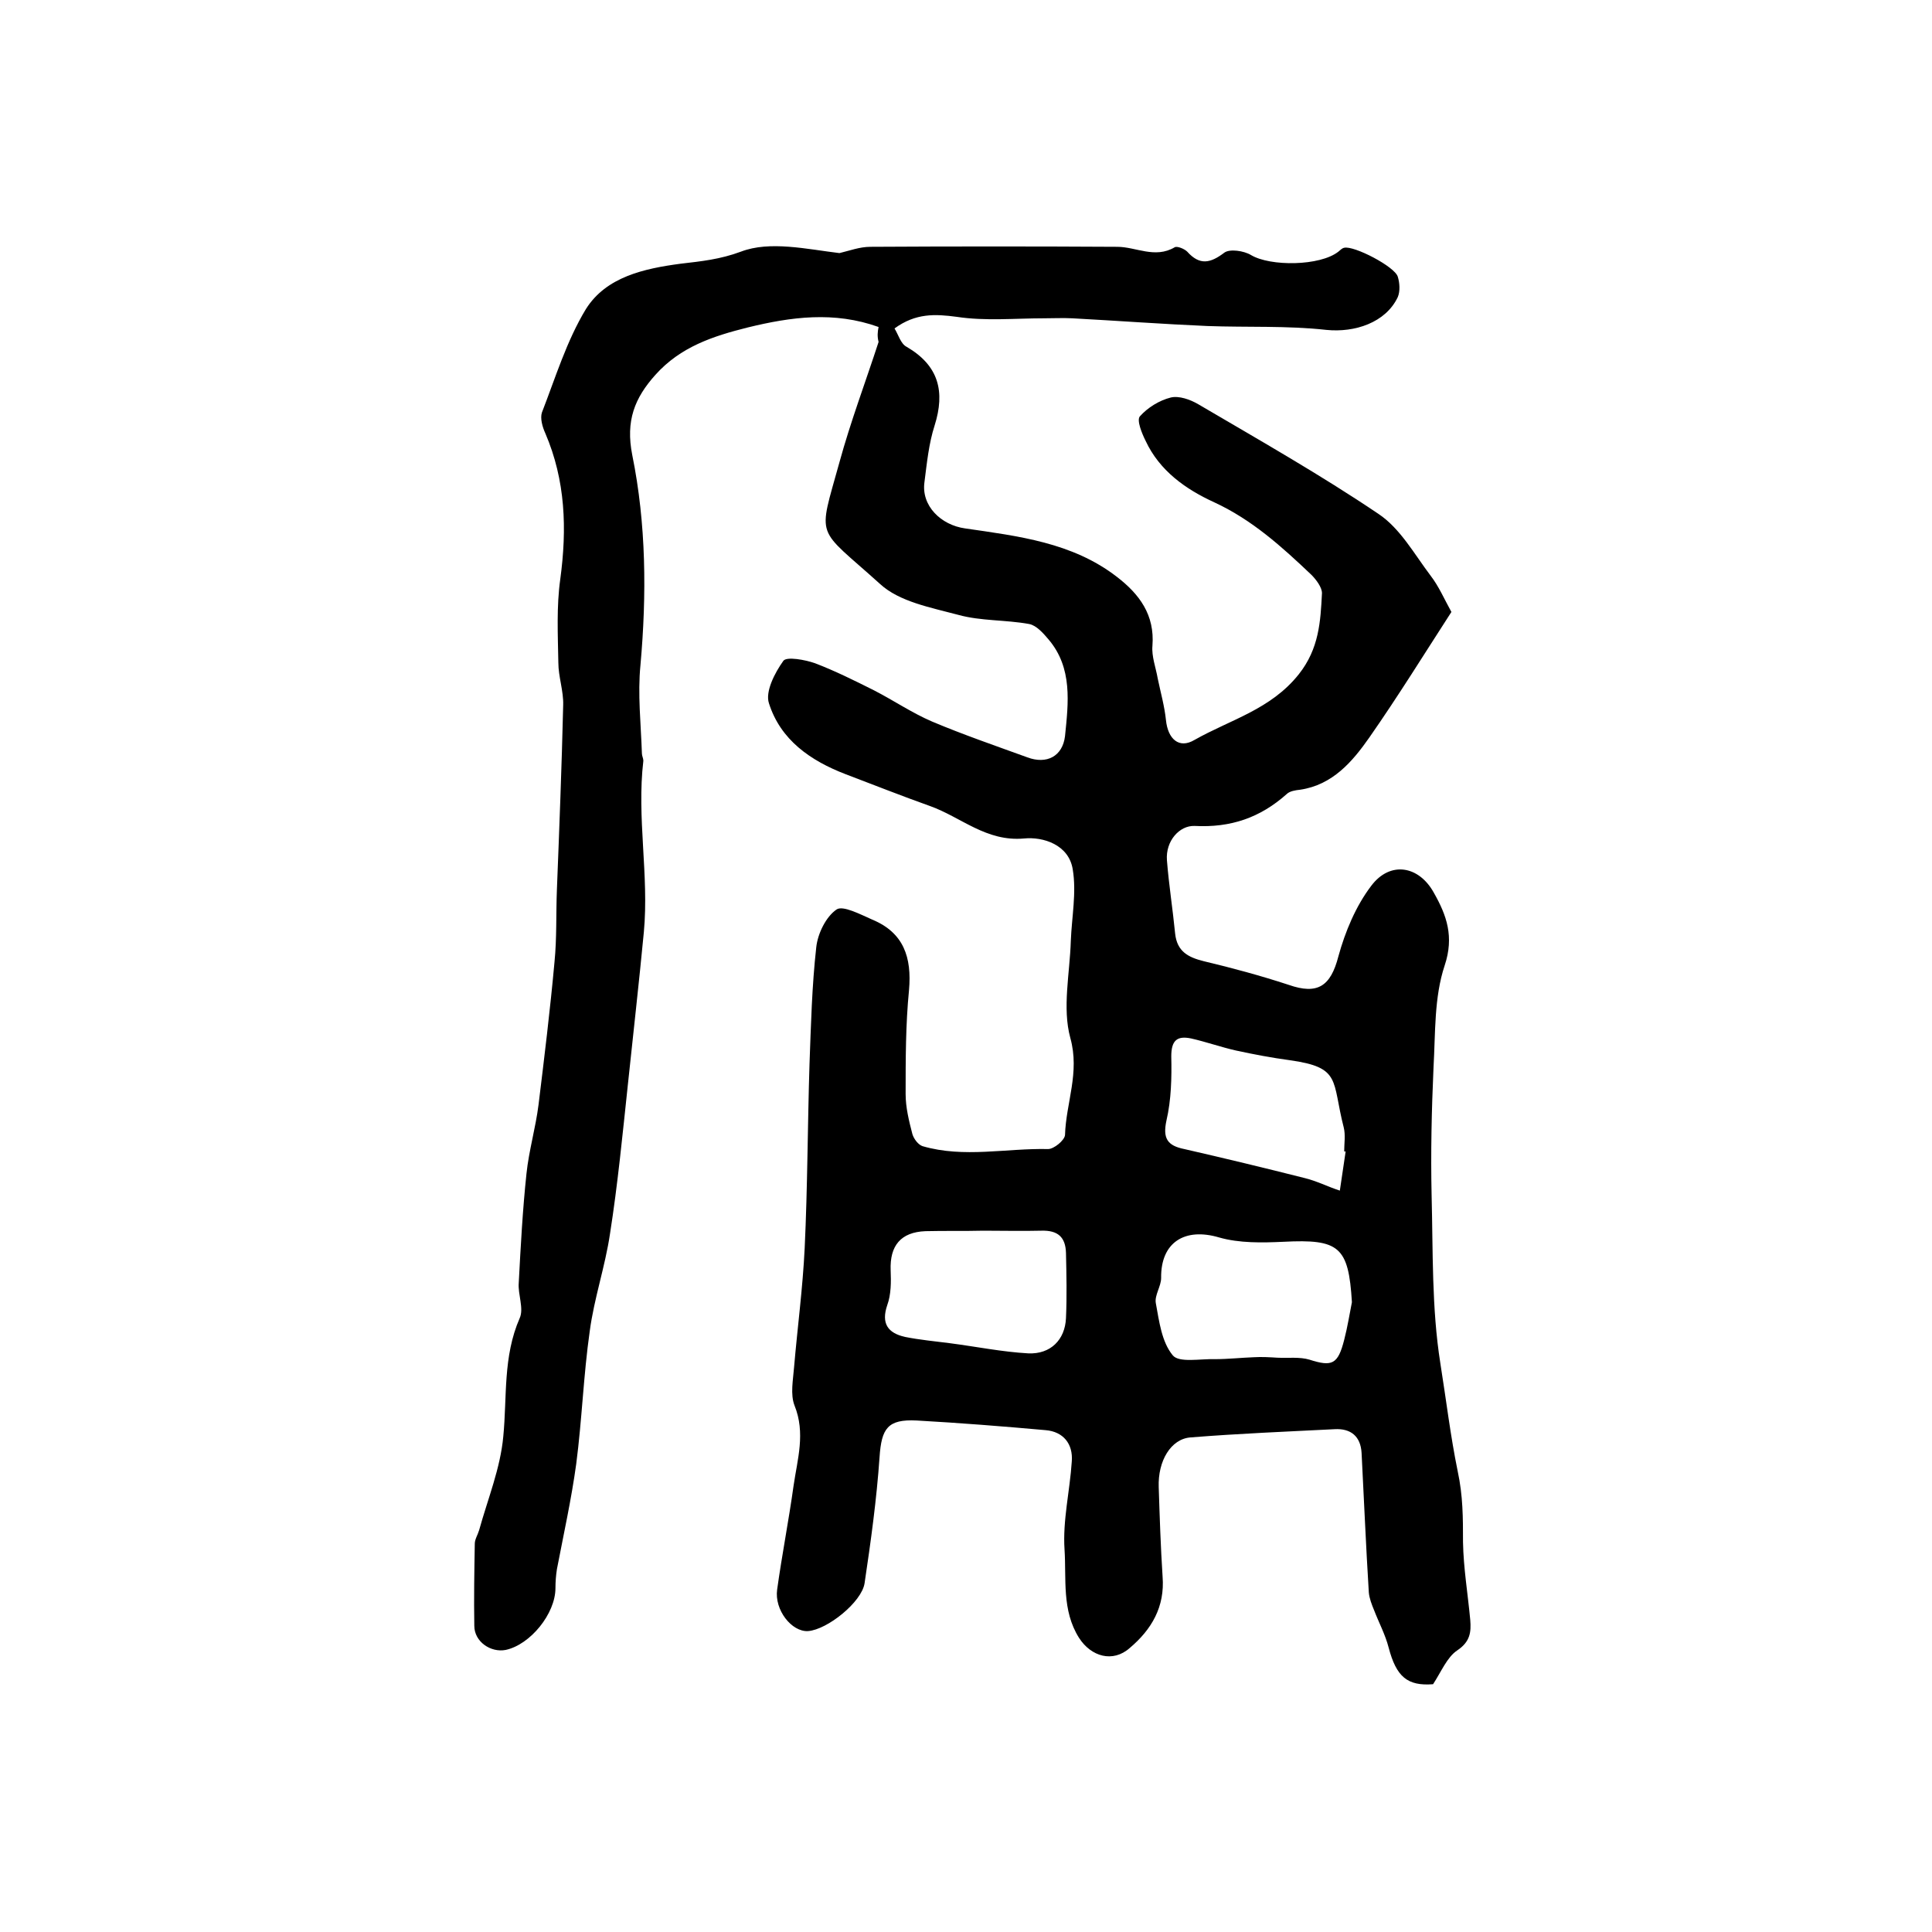 <?xml version="1.0" encoding="utf-8"?>
<!-- Generator: Adobe Illustrator 22.0.0, SVG Export Plug-In . SVG Version: 6.00 Build 0)  -->
<svg version="1.1" id="图层_1" xmlns="http://www.w3.org/2000/svg" xmlns:xlink="http://www.w3.org/1999/xlink" x="0px" y="0px"
	 viewBox="0 0 400 400" style="enable-background:new 0 0 400 400;" xml:space="preserve">
<style type="text/css">
	.st0{fill:#FFFFFF;}
</style>
<g>
	
	<path d="M181.9,67.7c-9.2-3.3-18.1-2.1-27.1,0.1c-7.2,1.8-13.9,4-19.1,9.8c-4.3,4.8-6.2,9.5-4.8,16.6c2.9,14.3,3,28.9,1.7,43.5
		c-0.6,6,0.1,12.2,0.3,18.3c0,0.5,0.3,1,0.3,1.5c-1.4,11.8,1.2,23.7,0.1,35.5c-1,10.5-2.2,21-3.3,31.5c-1.1,10.3-2.1,20.7-3.7,30.9
		c-1,6.8-3.3,13.4-4.2,20.2c-1.3,9.1-1.6,18.3-2.8,27.5c-1,7.3-2.6,14.5-4,21.8c-0.2,1.3-0.3,2.6-0.3,3.9c0,5.3-5.2,11.7-10.3,12.8
		c-3.1,0.6-6.5-1.7-6.5-5c-0.1-5.7,0-11.3,0.1-17c0-0.9,0.6-1.8,0.9-2.8c1.8-6.5,4.4-12.8,5-19.4c0.8-8.2-0.1-16.5,3.4-24.5
		c0.9-2-0.4-4.9-0.2-7.3c0.4-7.5,0.8-15.1,1.6-22.6c0.5-4.8,1.9-9.5,2.5-14.3c1.2-9.8,2.4-19.6,3.3-29.5c0.5-5,0.3-10,0.5-15
		c0.5-12.7,1-25.5,1.3-38.2c0.1-2.9-1-5.9-1-8.8c-0.1-5.8-0.4-11.6,0.4-17.3c1.4-10.4,1.1-20.4-3.1-30.2c-0.6-1.3-1.1-3.1-0.7-4.3
		c2.8-7.2,5.1-14.8,9.1-21.4c4.2-6.7,12.1-8.4,19.6-9.4c4.3-0.5,8.2-0.9,12.5-2.5c6-2.3,13.7-0.5,20.4,0.3c2.1-0.5,4.2-1.3,6.4-1.3
		c17-0.1,34.1-0.1,51.1,0c3.9,0,7.8,2.5,11.9,0.1c0.5-0.3,2,0.3,2.6,0.9c2.6,2.9,4.8,2.4,7.7,0.2c1.1-0.8,4-0.4,5.5,0.5
		c4,2.4,14.3,2.3,18.1-0.7c0.4-0.3,0.7-0.7,1.2-0.8c2-0.5,10.5,3.9,11.1,6c0.4,1.3,0.5,3,0,4.2c-2.5,5.3-8.9,7.4-14.8,6.8
		c-8.1-0.9-16.4-0.5-24.6-0.8c-9.3-0.4-18.7-1.1-28-1.6c-1.9-0.1-3.9,0-5.8,0c-6,0-12.2,0.6-18.1-0.3c-4.5-0.6-8.5-0.8-12.9,2.4
		c0.8,1.3,1.3,3.2,2.5,3.8c6.7,3.9,8,9.3,5.8,16.3c-1.2,3.7-1.6,7.8-2.1,11.7c-0.7,4.9,3.4,8.9,8.4,9.6c11,1.6,22.2,2.9,31.4,10
		c4.7,3.6,7.9,7.9,7.4,14.3c-0.2,2.2,0.7,4.5,1.1,6.8c0.6,2.9,1.4,5.7,1.7,8.6c0.4,3.9,2.7,6,5.9,4.1c7.4-4.2,15.8-6.3,21.6-13.6
		c4.2-5.3,4.5-10.9,4.8-16.8c0-1.2-1.2-2.8-2.2-3.8c-6.1-5.8-12.3-11.4-20.1-15c-5.9-2.7-11.3-6.5-14.2-12.7
		c-0.8-1.6-1.9-4.3-1.2-5.1c1.6-1.8,4-3.3,6.4-3.9c1.7-0.4,4,0.4,5.7,1.4c12.6,7.4,25.3,14.6,37.3,22.7c4.5,3,7.4,8.3,10.8,12.8
		c1.7,2.2,2.8,4.8,4.3,7.5c-5.5,8.5-11,17.4-17,26c-3.5,5-7.6,9.8-14.3,10.8c-1,0.1-2.2,0.3-2.8,0.9c-5.5,4.9-11.6,7-19.1,6.6
		c-3.1-0.1-6,3.1-5.7,7.1c0.4,5.1,1.2,10.1,1.7,15.2c0.4,3.7,2.7,4.9,5.9,5.7c5.9,1.4,11.8,3,17.6,4.9c6,2.1,8.7,0.3,10.3-5.9
		c1.4-5.1,3.6-10.4,6.8-14.6c3.9-5.2,9.9-4.2,13,1.5c2.6,4.6,4.2,9,2.2,15c-2.2,6.6-1.9,14-2.3,21c-0.4,8.9-0.6,17.8-0.4,26.6
		c0.3,11.6,0,23.3,1.8,34.7c1.2,7.5,2.1,15.1,3.6,22.4c1.1,5.1,1.1,9.7,1.1,14.7c0.1,5.4,1,10.7,1.5,16.1c0.2,2.5,0,4.5-2.7,6.3
		c-2.1,1.4-3.3,4.4-5,7c-5.3,0.4-7.6-1.5-9.2-7.6c-0.7-2.7-2-5.1-3-7.7c-0.5-1.2-1-2.5-1.1-3.7c-0.6-9.6-1-19.3-1.5-28.9
		c-0.2-3.4-2.2-5.1-5.6-4.9c-9.9,0.5-19.8,0.9-29.8,1.7c-4.1,0.3-6.8,4.9-6.6,10.3c0.2,6.2,0.4,12.3,0.8,18.5
		c0.5,6.3-2.3,11-6.8,14.8c-3.5,3.1-8,1.8-10.5-2.1c-3.6-5.7-2.6-12.2-3-18.3c-0.4-6,1.1-12.1,1.5-18.2c0.3-3.7-1.8-6.2-5.4-6.5
		c-8.9-0.8-17.8-1.5-26.7-2c-6-0.3-7.3,1.6-7.7,7.6c-0.6,8.7-1.8,17.4-3.1,26.1c-0.6,3.9-7.7,9.6-11.7,9.9c-3.4,0.2-7-4.4-6.4-8.6
		c1-7.2,2.4-14.3,3.4-21.5c0.8-5.5,2.5-10.9,0.2-16.6c-0.9-2.3-0.3-5.3-0.1-7.9c0.7-8.2,1.8-16.4,2.2-24.7c0.6-12.7,0.6-25.4,1-38.1
		c0.3-8.1,0.5-16.2,1.4-24.2c0.3-2.8,2-6.3,4.2-7.8c1.3-0.9,4.9,1,7.4,2.1c6.5,2.7,8.2,7.8,7.6,14.6c-0.7,7.1-0.7,14.3-0.7,21.5
		c0,2.8,0.7,5.6,1.4,8.3c0.3,1,1.2,2.2,2.1,2.5c8.6,2.5,17.3,0.4,26,0.6c1.2,0,3.4-1.8,3.5-2.9c0.2-6.7,3.1-12.9,1.1-20.1
		c-1.7-6.2-0.1-13.4,0.1-20.1c0.2-5,1.2-10,0.4-14.8c-0.8-5.1-6.1-6.8-10.1-6.4c-7.8,0.7-13-4.4-19.4-6.7
		c-5.9-2.1-11.7-4.4-17.5-6.6c-7.3-2.8-13.5-7.1-15.9-14.7c-0.8-2.4,1.2-6.3,3-8.8c0.7-0.9,4.5-0.2,6.5,0.5
		c4.2,1.6,8.2,3.6,12.2,5.6c4.1,2.1,7.9,4.7,12.1,6.5c6.4,2.7,13.1,5,19.7,7.4c4,1.5,7.3-0.2,7.8-4.4c0.7-6.9,1.6-14.1-3.4-20
		c-1.1-1.3-2.5-2.9-4-3.2c-4.9-0.9-10-0.6-14.7-1.9c-5.6-1.5-12.2-2.7-16.2-6.4c-13.4-12.1-12.9-8.9-8.4-25.2
		c2.3-8.4,5.4-16.6,8.1-24.9C181.6,69.6,181.7,68.7,181.9,67.7z M279.9,269.6c-0.7-11.5-2.6-13.1-14.2-12.5
		c-4.4,0.2-9.1,0.3-13.3-0.9c-7.1-2.1-12.1,1-12,8.4c0,1.7-1.4,3.6-1.1,5.2c0.7,3.8,1.2,8,3.5,10.8c1.3,1.6,5.7,0.7,8.7,0.8
		c2.7,0,5.4-0.3,8.1-0.4c1.6-0.1,3.3,0,4.9,0.1c2.2,0.1,4.6-0.2,6.6,0.4c4.7,1.5,5.9,1,7.2-4.1C279,274.7,279.4,272.1,279.9,269.6z
		 M203.6,254.8C203.6,254.8,203.6,254.9,203.6,254.8c-4,0.1-8,0-12,0.1c-5.1,0.2-7.4,3-7.2,8.1c0.1,2.4,0.1,5-0.7,7.2
		c-1.3,3.8,0.1,5.8,3.7,6.6c3,0.6,6.2,0.9,9.3,1.3c5.4,0.7,10.8,1.8,16.2,2.1c4.6,0.2,7.6-2.8,7.8-7.3c0.2-4.5,0.1-9,0-13.5
		c-0.1-3.3-1.7-4.7-5.1-4.6C211.6,254.9,207.6,254.8,203.6,254.8z M278.6,238.4c-0.1,0-0.2,0-0.3,0c0-1.7,0.3-3.4-0.1-5
		c-2.5-9.7-0.4-12.4-11.2-13.9c-3.7-0.5-7.4-1.2-11.1-2c-3.1-0.7-6.2-1.8-9.3-2.5c-2.9-0.6-4.1,0.4-4.1,3.7c0.1,4.4,0,9-1,13.3
		c-0.8,3.7,0.2,5.2,3.7,5.9c8.3,1.9,16.6,3.9,24.9,6c2.5,0.6,4.8,1.8,7.3,2.6C277.8,243.9,278.2,241.2,278.6,238.4z"/>
	
	
	
</g>
</svg>
